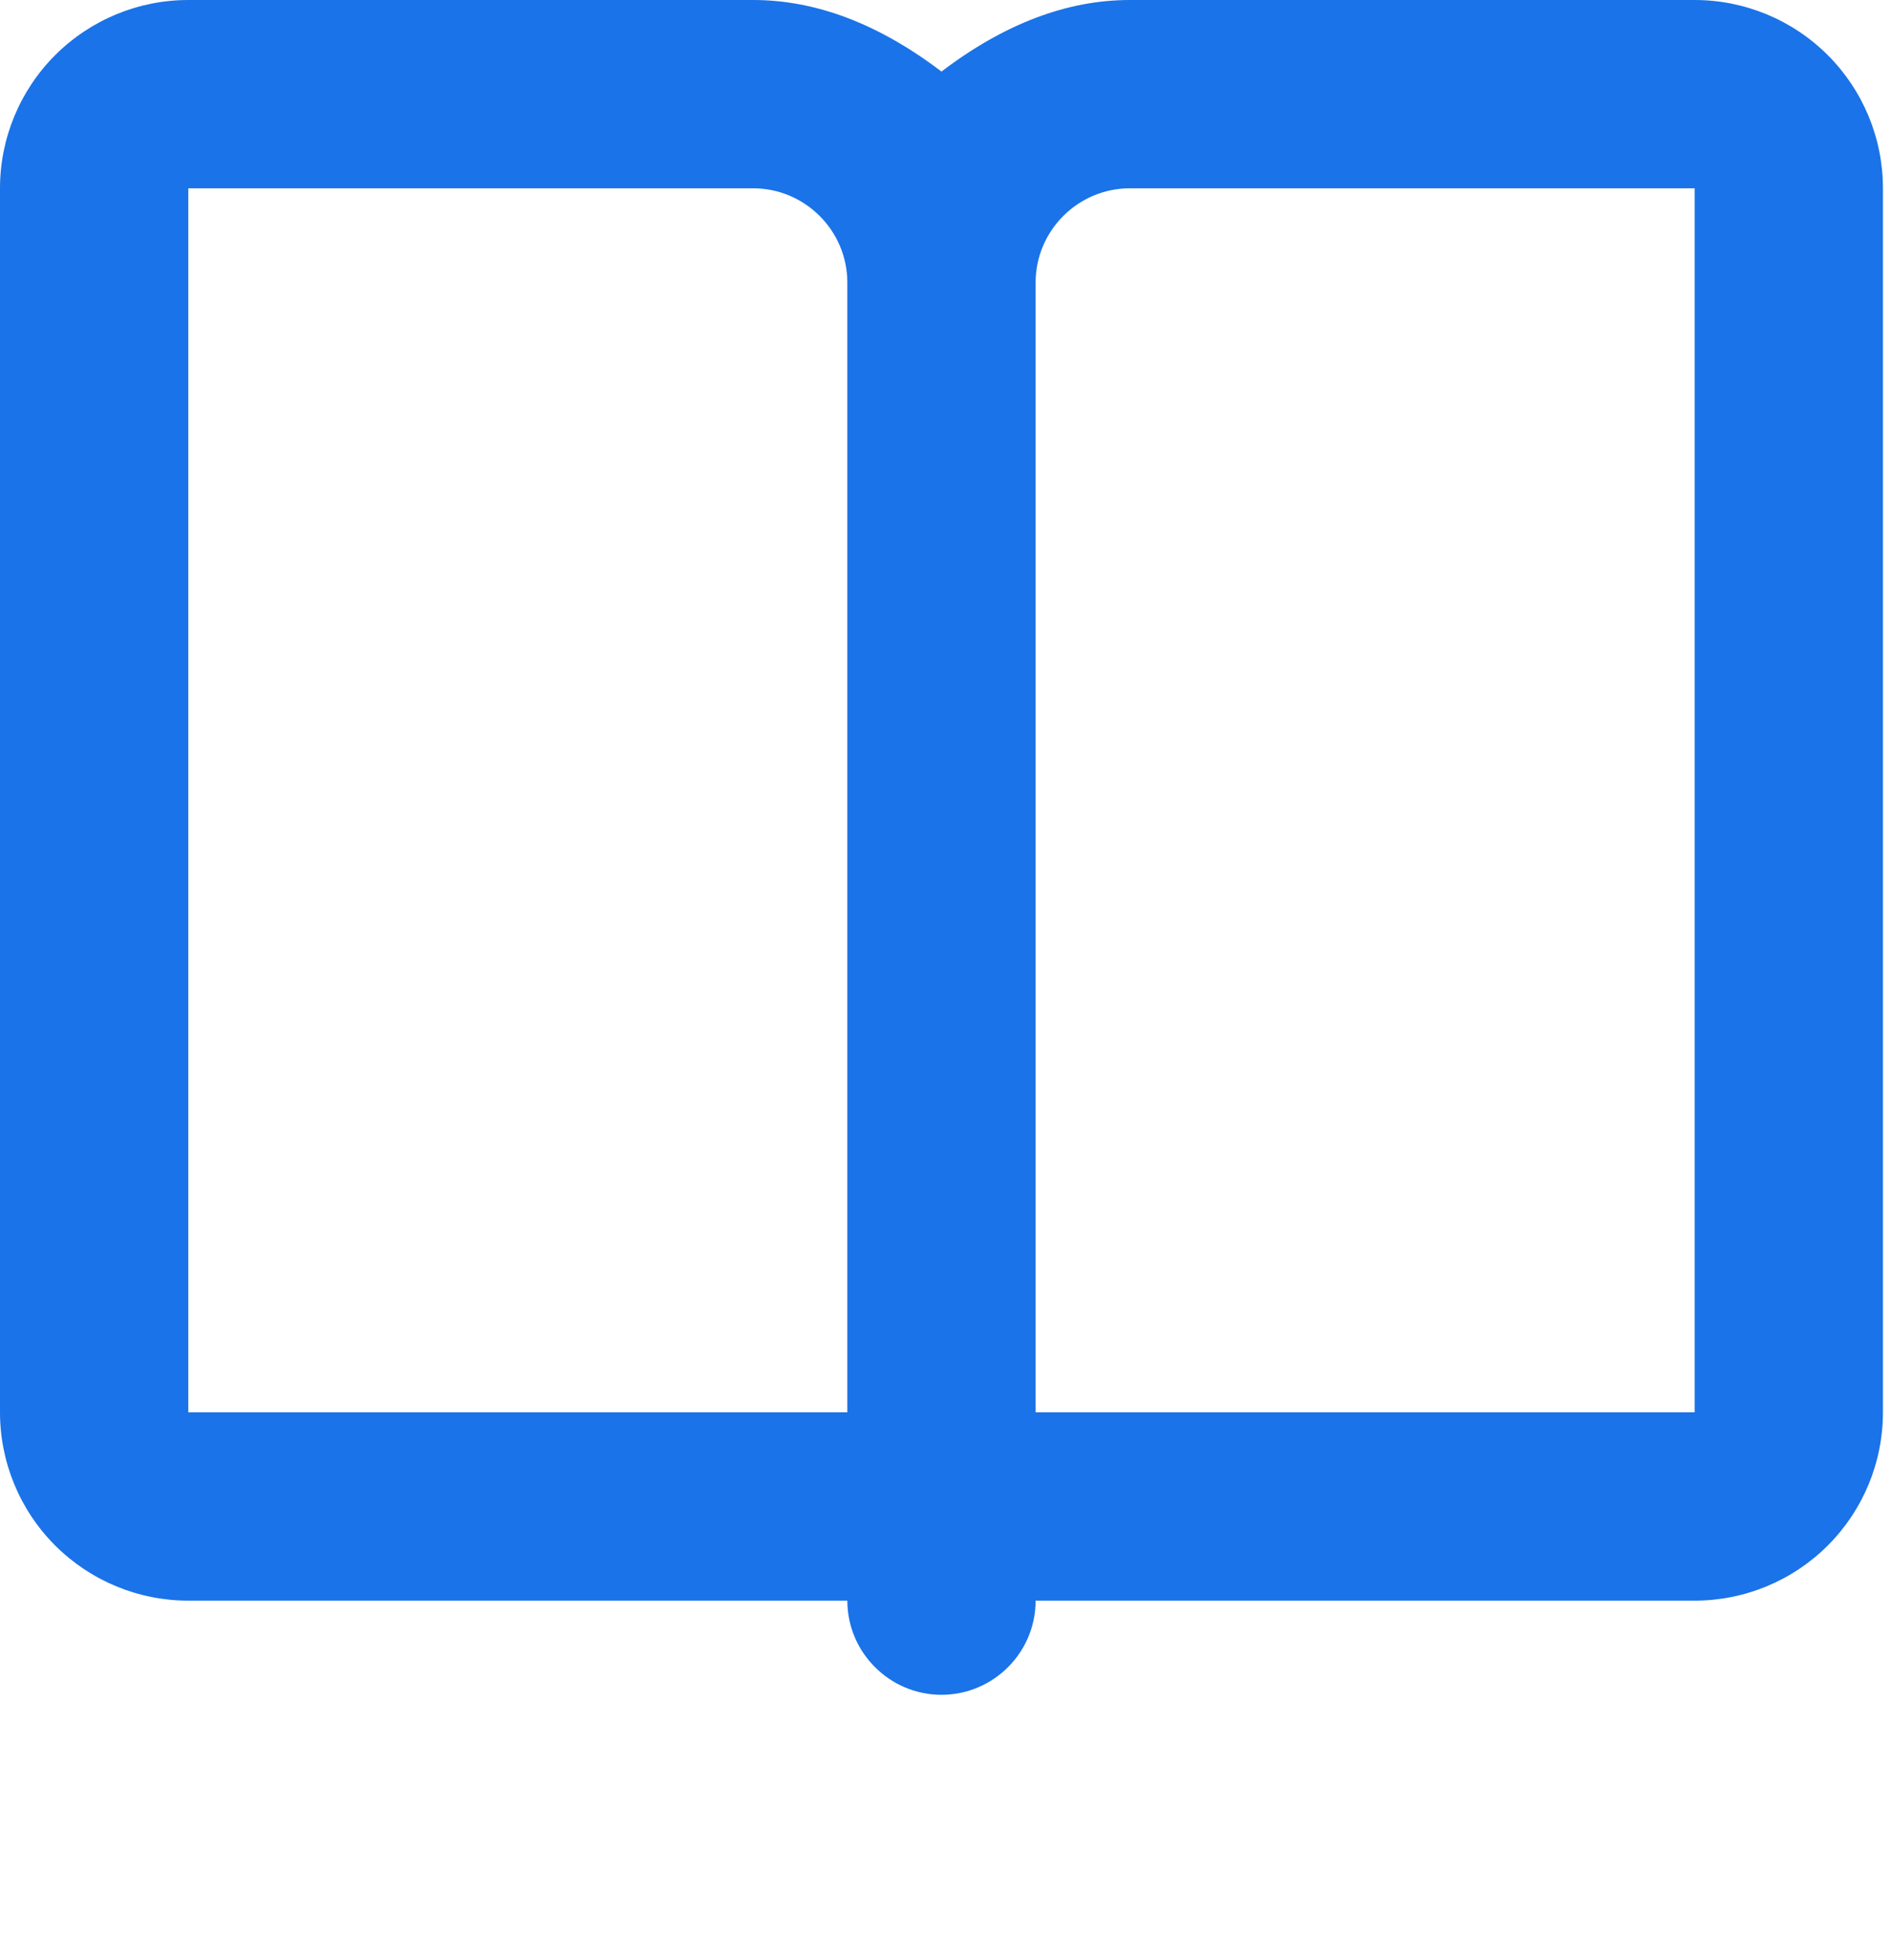 <svg width="193" height="200" viewBox="0 0 193 200" fill="none" xmlns="http://www.w3.org/2000/svg">
<path fill-rule="evenodd" clip-rule="evenodd" d="M76.871 0C83.277 0 89.683 2.434 96.089 7.303C102.495 2.434 108.901 0 115.307 0H172.961C178.057 0 182.946 2.025 186.55 5.629C190.154 9.233 192.178 14.121 192.178 19.218V144.134C192.178 149.231 190.154 154.119 186.55 157.723C182.946 161.327 178.057 163.352 172.961 163.352H105.698C105.698 168.656 101.374 172.961 96.089 172.961C90.804 172.961 86.48 168.637 86.48 163.352H19.218C14.121 163.352 9.233 161.327 5.629 157.723C2.025 154.119 0 149.231 0 144.134V19.218C0 14.121 2.025 9.233 5.629 5.629C9.233 2.025 14.121 0 19.218 0H76.871ZM76.871 19.218H19.218V144.134H86.48V28.827C86.48 23.542 82.156 19.218 76.871 19.218ZM172.961 19.218H115.307C110.022 19.218 105.698 23.542 105.698 28.827V144.134H172.961V19.218Z" fill="#1A73E8"/>
</svg>
